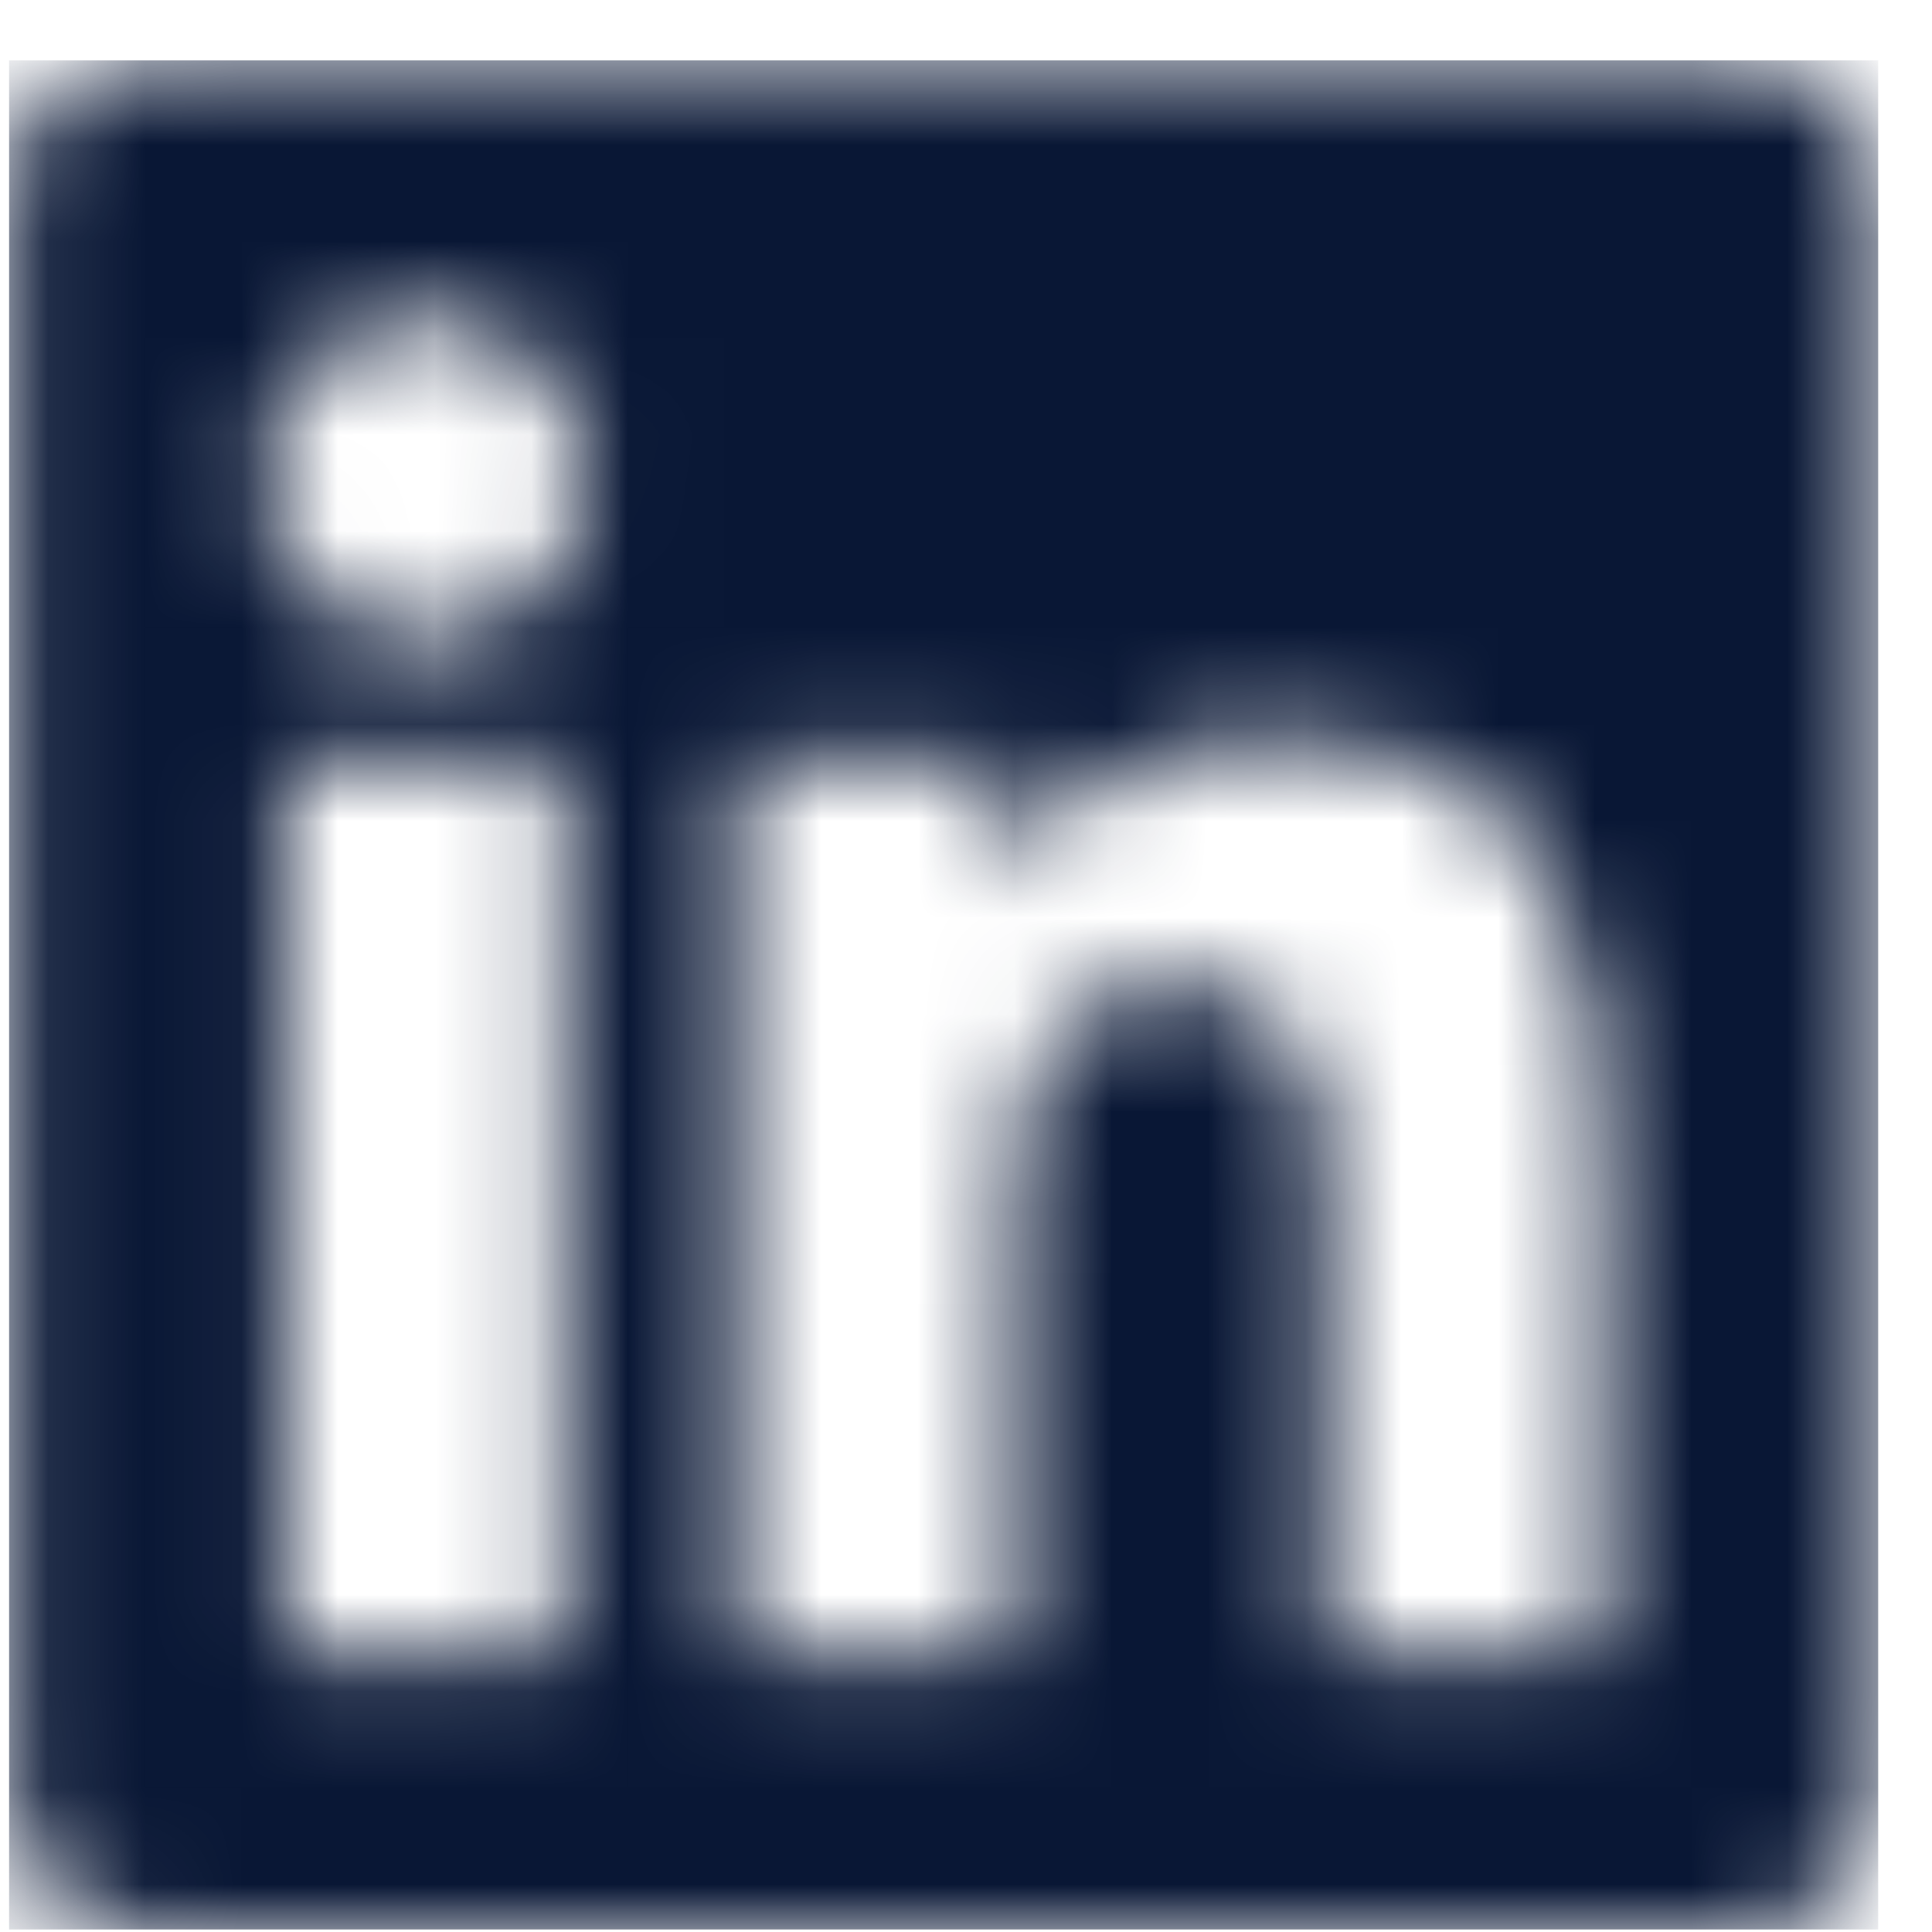 <svg width="20" height="20" viewBox="0 0 20 20" fill="none" xmlns="http://www.w3.org/2000/svg">
<mask id="mask0_1787_16657" style="mask-type:luminance" maskUnits="userSpaceOnUse" x="0" y="0" width="20" height="20">
<path d="M18.01 0.625C18.385 0.62 18.746 0.764 19.015 1.026C19.284 1.287 19.438 1.645 19.443 2.02V18.577C19.438 18.952 19.284 19.31 19.015 19.572C18.747 19.833 18.385 19.977 18.01 19.973H1.521C1.146 19.977 0.786 19.832 0.519 19.57C0.251 19.308 0.098 18.951 0.094 18.577L0.094 2.021C0.098 1.647 0.251 1.29 0.519 1.028C0.787 0.767 1.147 0.622 1.521 0.626L18.01 0.625ZM13.14 7.648C12.595 7.628 12.055 7.756 11.576 8.019C11.098 8.282 10.7 8.669 10.425 9.14H10.386V7.878H7.633V17.111H10.5V12.544C10.5 11.339 10.729 10.173 12.222 10.173C13.695 10.173 13.713 11.551 13.713 12.622V17.111H16.58L16.581 12.046C16.581 9.559 16.045 7.648 13.14 7.648ZM5.832 7.878H2.962V17.111H5.832V7.878ZM4.398 3.288C4.18 3.288 3.963 3.331 3.761 3.415C3.56 3.499 3.376 3.621 3.222 3.776C3.067 3.93 2.945 4.114 2.861 4.316C2.777 4.518 2.734 4.734 2.734 4.952C2.734 5.171 2.777 5.387 2.861 5.589C2.945 5.791 3.067 5.975 3.222 6.129C3.376 6.284 3.56 6.406 3.761 6.49C3.963 6.574 4.18 6.617 4.398 6.617C4.84 6.617 5.263 6.441 5.575 6.129C5.887 5.817 6.062 5.394 6.062 4.952C6.062 4.511 5.887 4.088 5.575 3.776C5.263 3.464 4.84 3.288 4.398 3.288Z" fill="white"/>
</mask>
<g mask="url(#mask0_1787_16657)">
<path d="M0.094 0.625H19.443V19.974H0.094V0.625Z" fill="#091735"/>
</g>
</svg>
